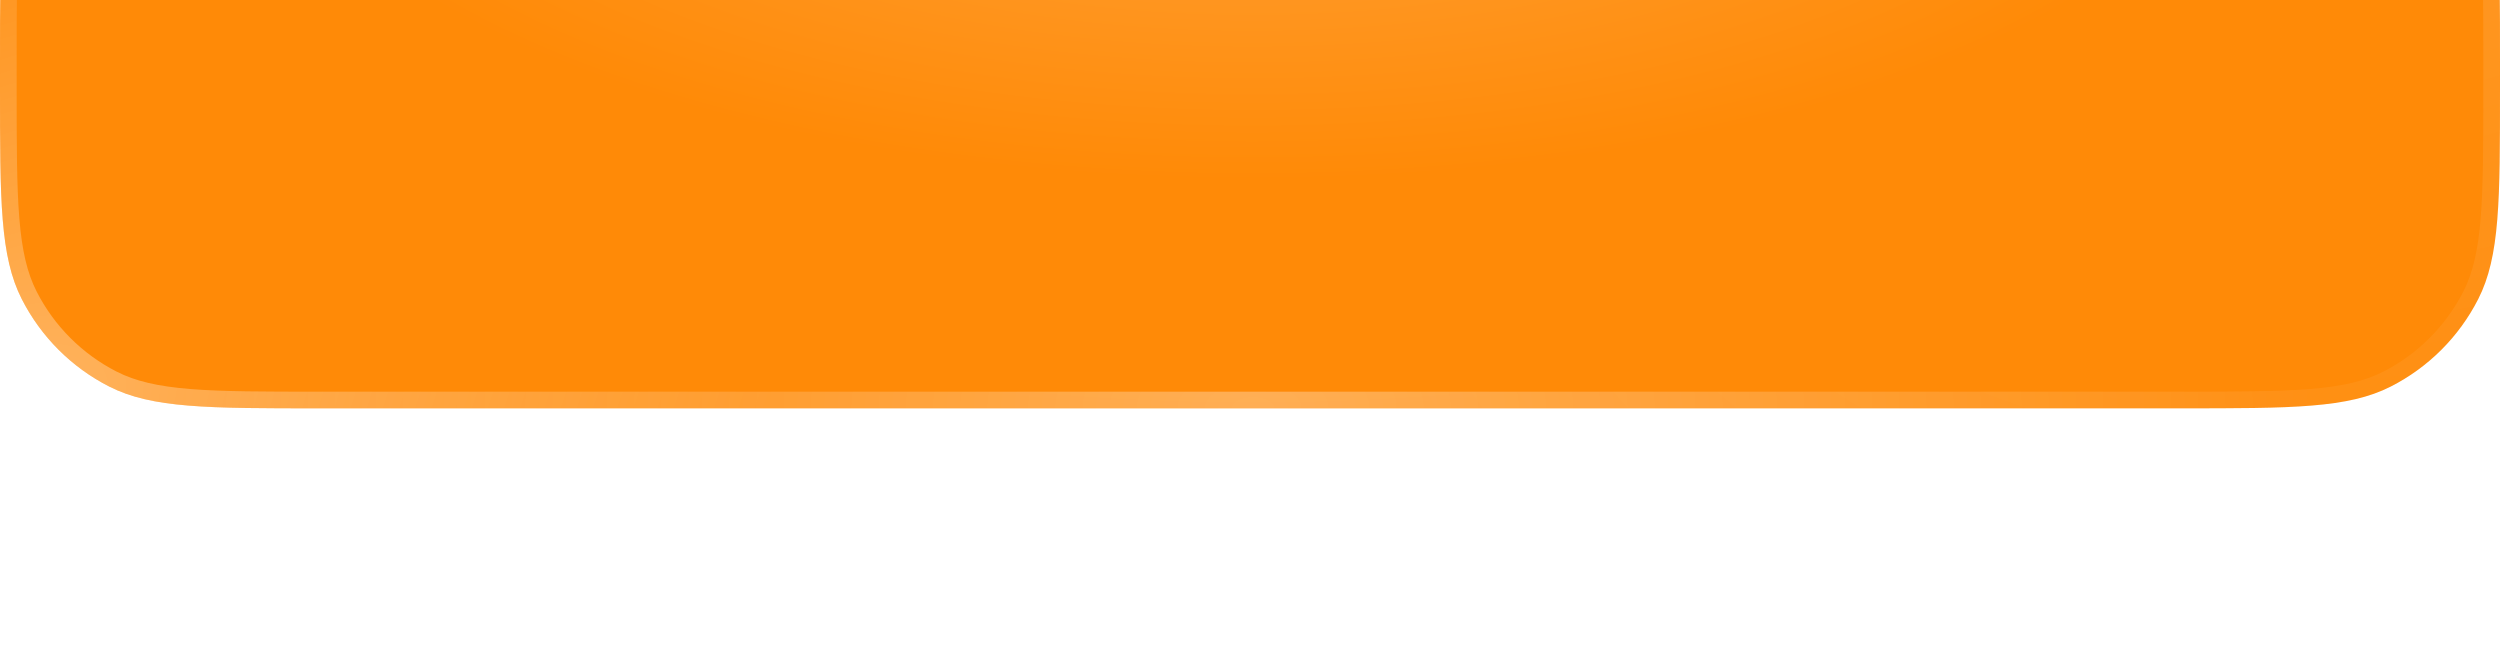 <?xml version="1.0" encoding="UTF-8"?> <svg xmlns="http://www.w3.org/2000/svg" width="300" height="80" viewBox="0 0 300 80" fill="none"><g filter="url(#filter0_ii_191_30)" data-figma-bg-blur-radius="11.4481"><path d="M0 38.4C0 24.959 0 18.238 2.616 13.104C4.917 8.588 8.588 4.917 13.104 2.616C18.238 0 24.959 0 38.4 0H261.6C275.041 0 281.762 0 286.896 2.616C291.412 4.917 295.083 8.588 297.384 13.104C300 18.238 300 24.959 300 38.4V41.6C300 55.041 300 61.762 297.384 66.896C295.083 71.412 291.412 75.083 286.896 77.384C281.762 80 275.041 80 261.6 80H38.4C24.959 80 18.238 80 13.104 77.384C8.588 75.083 4.917 71.412 2.616 66.896C0 61.762 0 55.041 0 41.6V38.4Z" fill="url(#paint0_radial_191_30)"></path><path d="M38.4 1H261.6C268.336 1 273.329 1 277.281 1.323C281.221 1.645 284.039 2.283 286.441 3.507C290.769 5.712 294.288 9.231 296.493 13.559C297.717 15.961 298.355 18.779 298.677 22.719C299 26.671 299 31.663 299 38.4V41.6C299 48.337 299 53.329 298.677 57.281C298.355 61.221 297.717 64.039 296.493 66.441C294.288 70.769 290.769 74.288 286.441 76.493C284.039 77.717 281.221 78.355 277.281 78.677C273.329 79 268.336 79 261.6 79H38.4C31.664 79 26.671 79 22.719 78.677C18.779 78.355 15.961 77.717 13.559 76.493C9.231 74.288 5.712 70.769 3.507 66.441C2.283 64.039 1.645 61.221 1.323 57.281C1 53.329 1 48.337 1 41.6V38.4C1 31.663 1 26.671 1.323 22.719C1.645 18.779 2.283 15.961 3.507 13.559C5.712 9.231 9.231 5.712 13.559 3.507C15.961 2.283 18.779 1.645 22.719 1.323C26.671 1 31.663 1 38.4 1Z" stroke="url(#paint1_radial_191_30)" stroke-width="2"></path><path d="M38.4 1H261.6C268.336 1 273.329 1 277.281 1.323C281.221 1.645 284.039 2.283 286.441 3.507C290.769 5.712 294.288 9.231 296.493 13.559C297.717 15.961 298.355 18.779 298.677 22.719C299 26.671 299 31.663 299 38.4V41.6C299 48.337 299 53.329 298.677 57.281C298.355 61.221 297.717 64.039 296.493 66.441C294.288 70.769 290.769 74.288 286.441 76.493C284.039 77.717 281.221 78.355 277.281 78.677C273.329 79 268.336 79 261.6 79H38.4C31.664 79 26.671 79 22.719 78.677C18.779 78.355 15.961 77.717 13.559 76.493C9.231 74.288 5.712 70.769 3.507 66.441C2.283 64.039 1.645 61.221 1.323 57.281C1 53.329 1 48.337 1 41.6V38.4C1 31.663 1 26.671 1.323 22.719C1.645 18.779 2.283 15.961 3.507 13.559C5.712 9.231 9.231 5.712 13.559 3.507C15.961 2.283 18.779 1.645 22.719 1.323C26.671 1 31.663 1 38.4 1Z" stroke="url(#paint2_radial_191_30)" stroke-width="2"></path><path d="M38.4 1H261.6C268.336 1 273.329 1 277.281 1.323C281.221 1.645 284.039 2.283 286.441 3.507C290.769 5.712 294.288 9.231 296.493 13.559C297.717 15.961 298.355 18.779 298.677 22.719C299 26.671 299 31.663 299 38.4V41.6C299 48.337 299 53.329 298.677 57.281C298.355 61.221 297.717 64.039 296.493 66.441C294.288 70.769 290.769 74.288 286.441 76.493C284.039 77.717 281.221 78.355 277.281 78.677C273.329 79 268.336 79 261.6 79H38.4C31.664 79 26.671 79 22.719 78.677C18.779 78.355 15.961 77.717 13.559 76.493C9.231 74.288 5.712 70.769 3.507 66.441C2.283 64.039 1.645 61.221 1.323 57.281C1 53.329 1 48.337 1 41.6V38.4C1 31.663 1 26.671 1.323 22.719C1.645 18.779 2.283 15.961 3.507 13.559C5.712 9.231 9.231 5.712 13.559 3.507C15.961 2.283 18.779 1.645 22.719 1.323C26.671 1 31.663 1 38.4 1Z" stroke="url(#paint3_radial_191_30)" stroke-width="2"></path><path d="M38.4 1H261.6C268.336 1 273.329 1 277.281 1.323C281.221 1.645 284.039 2.283 286.441 3.507C290.769 5.712 294.288 9.231 296.493 13.559C297.717 15.961 298.355 18.779 298.677 22.719C299 26.671 299 31.663 299 38.4V41.6C299 48.337 299 53.329 298.677 57.281C298.355 61.221 297.717 64.039 296.493 66.441C294.288 70.769 290.769 74.288 286.441 76.493C284.039 77.717 281.221 78.355 277.281 78.677C273.329 79 268.336 79 261.6 79H38.4C31.664 79 26.671 79 22.719 78.677C18.779 78.355 15.961 77.717 13.559 76.493C9.231 74.288 5.712 70.769 3.507 66.441C2.283 64.039 1.645 61.221 1.323 57.281C1 53.329 1 48.337 1 41.6V38.4C1 31.663 1 26.671 1.323 22.719C1.645 18.779 2.283 15.961 3.507 13.559C5.712 9.231 9.231 5.712 13.559 3.507C15.961 2.283 18.779 1.645 22.719 1.323C26.671 1 31.663 1 38.4 1Z" stroke="url(#paint4_radial_191_30)" stroke-opacity="0.35" stroke-width="2"></path></g><defs><filter id="filter0_ii_191_30" x="-11.448" y="-25.5" width="322.896" height="116.948" filterUnits="userSpaceOnUse" color-interpolation-filters="sRGB"><feFlood flood-opacity="0" result="BackgroundImageFix"></feFlood><feBlend mode="normal" in="SourceGraphic" in2="BackgroundImageFix" result="shape"></feBlend><feColorMatrix in="SourceAlpha" type="matrix" values="0 0 0 0 0 0 0 0 0 0 0 0 0 0 0 0 0 0 127 0" result="hardAlpha"></feColorMatrix><feOffset></feOffset><feGaussianBlur stdDeviation="14.65"></feGaussianBlur><feComposite in2="hardAlpha" operator="arithmetic" k2="-1" k3="1"></feComposite><feColorMatrix type="matrix" values="0 0 0 0 1 0 0 0 0 1 0 0 0 0 1 0 0 0 0.15 0"></feColorMatrix><feBlend mode="plus-lighter" in2="shape" result="effect1_innerShadow_191_30"></feBlend><feColorMatrix in="SourceAlpha" type="matrix" values="0 0 0 0 0 0 0 0 0 0 0 0 0 0 0 0 0 0 127 0" result="hardAlpha"></feColorMatrix><feOffset dy="-31"></feOffset><feGaussianBlur stdDeviation="12.75"></feGaussianBlur><feComposite in2="hardAlpha" operator="arithmetic" k2="-1" k3="1"></feComposite><feColorMatrix type="matrix" values="0 0 0 0 1 0 0 0 0 1 0 0 0 0 1 0 0 0 0.06 0"></feColorMatrix><feBlend mode="plus-lighter" in2="effect1_innerShadow_191_30" result="effect2_innerShadow_191_30"></feBlend></filter><clipPath id="bgblur_0_191_30_clip_path" transform="translate(11.448 25.5)"><path d="M0 38.4C0 24.959 0 18.238 2.616 13.104C4.917 8.588 8.588 4.917 13.104 2.616C18.238 0 24.959 0 38.4 0H261.6C275.041 0 281.762 0 286.896 2.616C291.412 4.917 295.083 8.588 297.384 13.104C300 18.238 300 24.959 300 38.4V41.6C300 55.041 300 61.762 297.384 66.896C295.083 71.412 291.412 75.083 286.896 77.384C281.762 80 275.041 80 261.6 80H38.4C24.959 80 18.238 80 13.104 77.384C8.588 75.083 4.917 71.412 2.616 66.896C0 61.762 0 55.041 0 41.6V38.4Z"></path></clipPath><radialGradient id="paint0_radial_191_30" cx="0" cy="0" r="1" gradientUnits="userSpaceOnUse" gradientTransform="translate(150.258) rotate(-180) scale(150.258 65.165)"><stop stop-color="#FFAA2F"></stop><stop offset="0.079" stop-color="#FFA33C"></stop><stop offset="0.809" stop-color="#FF8A07"></stop></radialGradient><radialGradient id="paint1_radial_191_30" cx="0" cy="0" r="1" gradientUnits="userSpaceOnUse" gradientTransform="translate(150.37 80) rotate(-90) scale(66.191 128.186)"><stop stop-color="white" stop-opacity="0.31"></stop><stop offset="1" stop-color="white" stop-opacity="0"></stop></radialGradient><radialGradient id="paint2_radial_191_30" cx="0" cy="0" r="1" gradientUnits="userSpaceOnUse" gradientTransform="translate(150.355) rotate(90) scale(80 154.929)"><stop stop-color="white" stop-opacity="0.59"></stop><stop offset="1" stop-color="white" stop-opacity="0"></stop></radialGradient><radialGradient id="paint3_radial_191_30" cx="0" cy="0" r="1" gradientTransform="matrix(89.728 -49.492 29.678 63.296 2.116 82.184)" gradientUnits="userSpaceOnUse"><stop stop-color="white" stop-opacity="0.36"></stop><stop offset="1" stop-color="white" stop-opacity="0"></stop></radialGradient><radialGradient id="paint4_radial_191_30" cx="0" cy="0" r="1" gradientTransform="matrix(-134.429 51.892 -32.098 -97.819 295.39 10)" gradientUnits="userSpaceOnUse"><stop stop-color="white" stop-opacity="0.36"></stop><stop offset="1" stop-color="white" stop-opacity="0"></stop></radialGradient></defs></svg> 